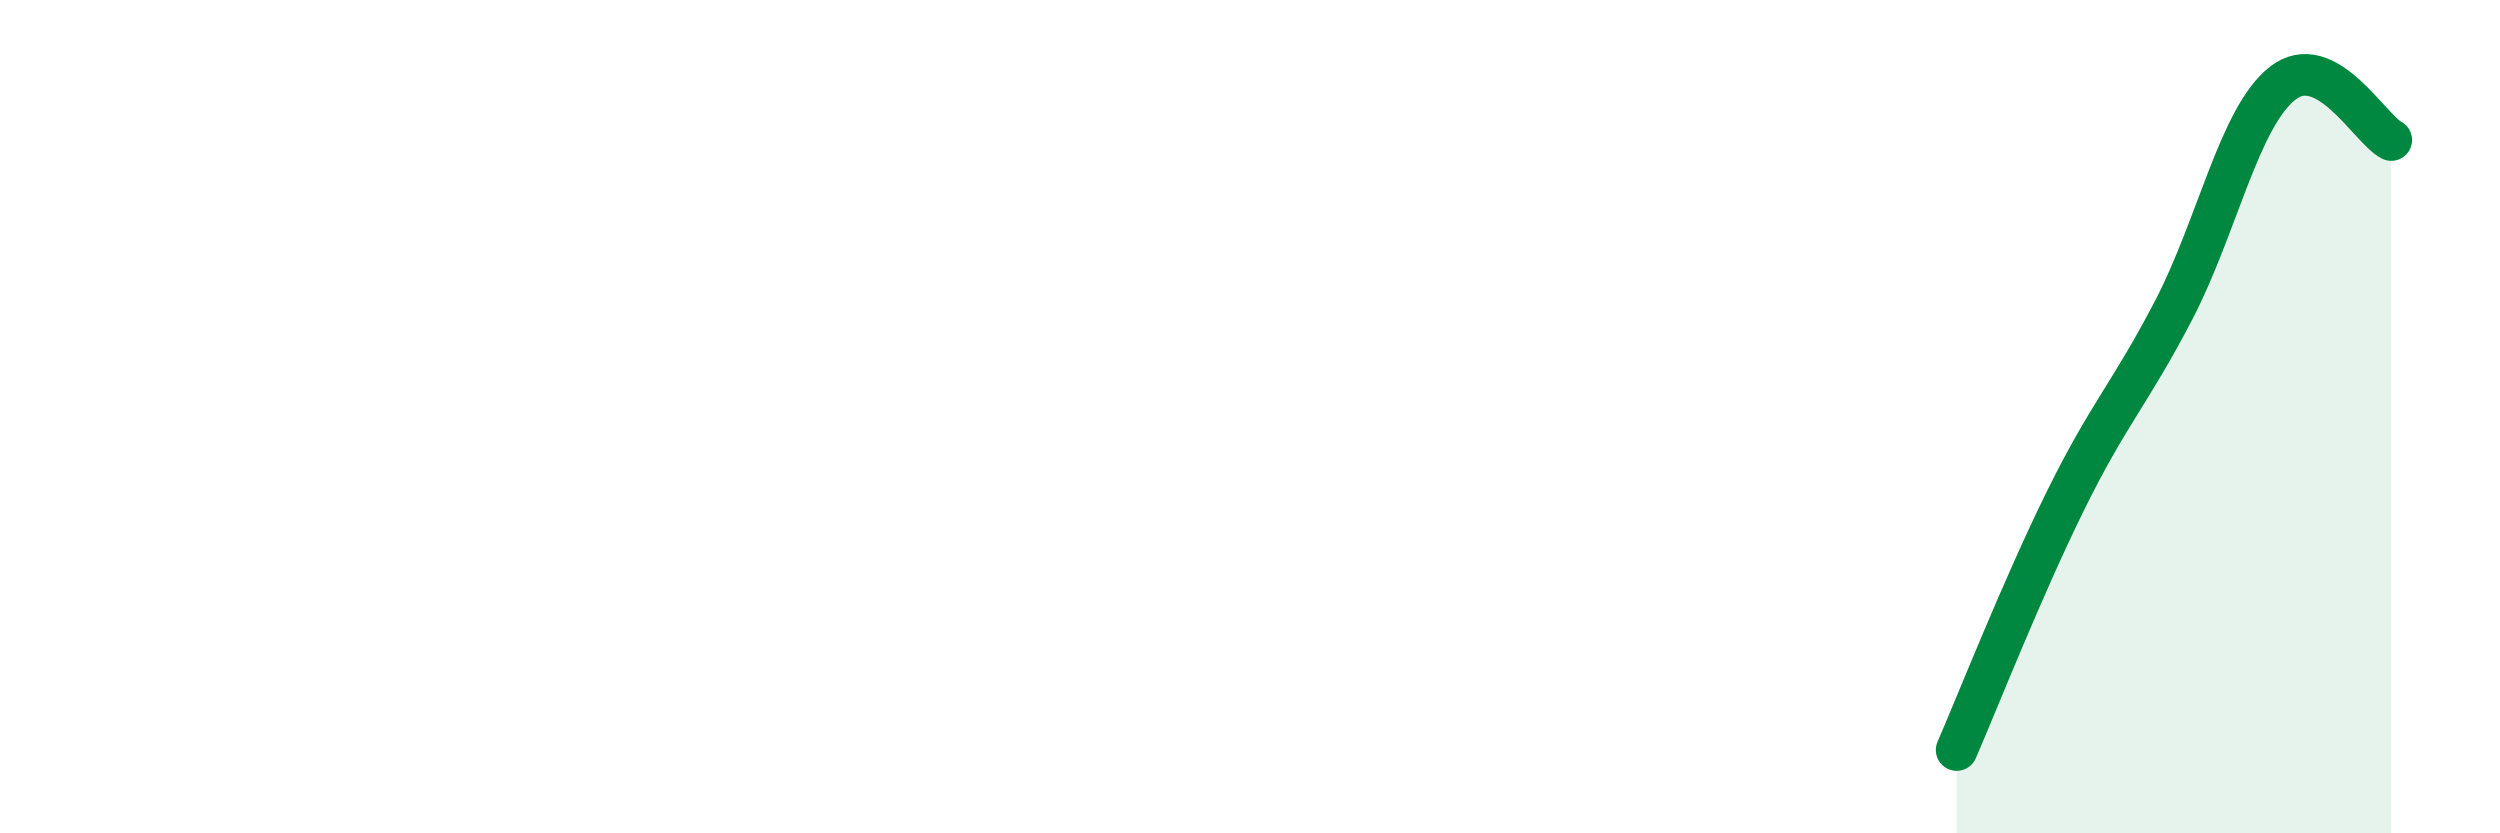 
    <svg width="60" height="20" viewBox="0 0 60 20" xmlns="http://www.w3.org/2000/svg">
      <path
        d="M 46.96,18 C 47.48,16.8 48.53,14.13 49.57,12.02 C 50.61,9.91 51.13,9.44 52.17,7.44 C 53.21,5.44 53.74,2.82 54.78,2 C 55.82,1.18 56.87,3.09 57.39,3.36L57.39 20L46.96 20Z"
        fill="#008740"
        opacity="0.1"
        stroke-linecap="round"
        stroke-linejoin="round"
      />
      <path
        d="M 46.96,18 C 47.48,16.8 48.53,14.13 49.57,12.02 C 50.61,9.91 51.13,9.44 52.17,7.44 C 53.21,5.44 53.74,2.82 54.78,2 C 55.82,1.18 56.87,3.09 57.39,3.36"
        stroke="#008740"
        stroke-width="1"
        fill="none"
        stroke-linecap="round"
        stroke-linejoin="round"
      />
    </svg>
  